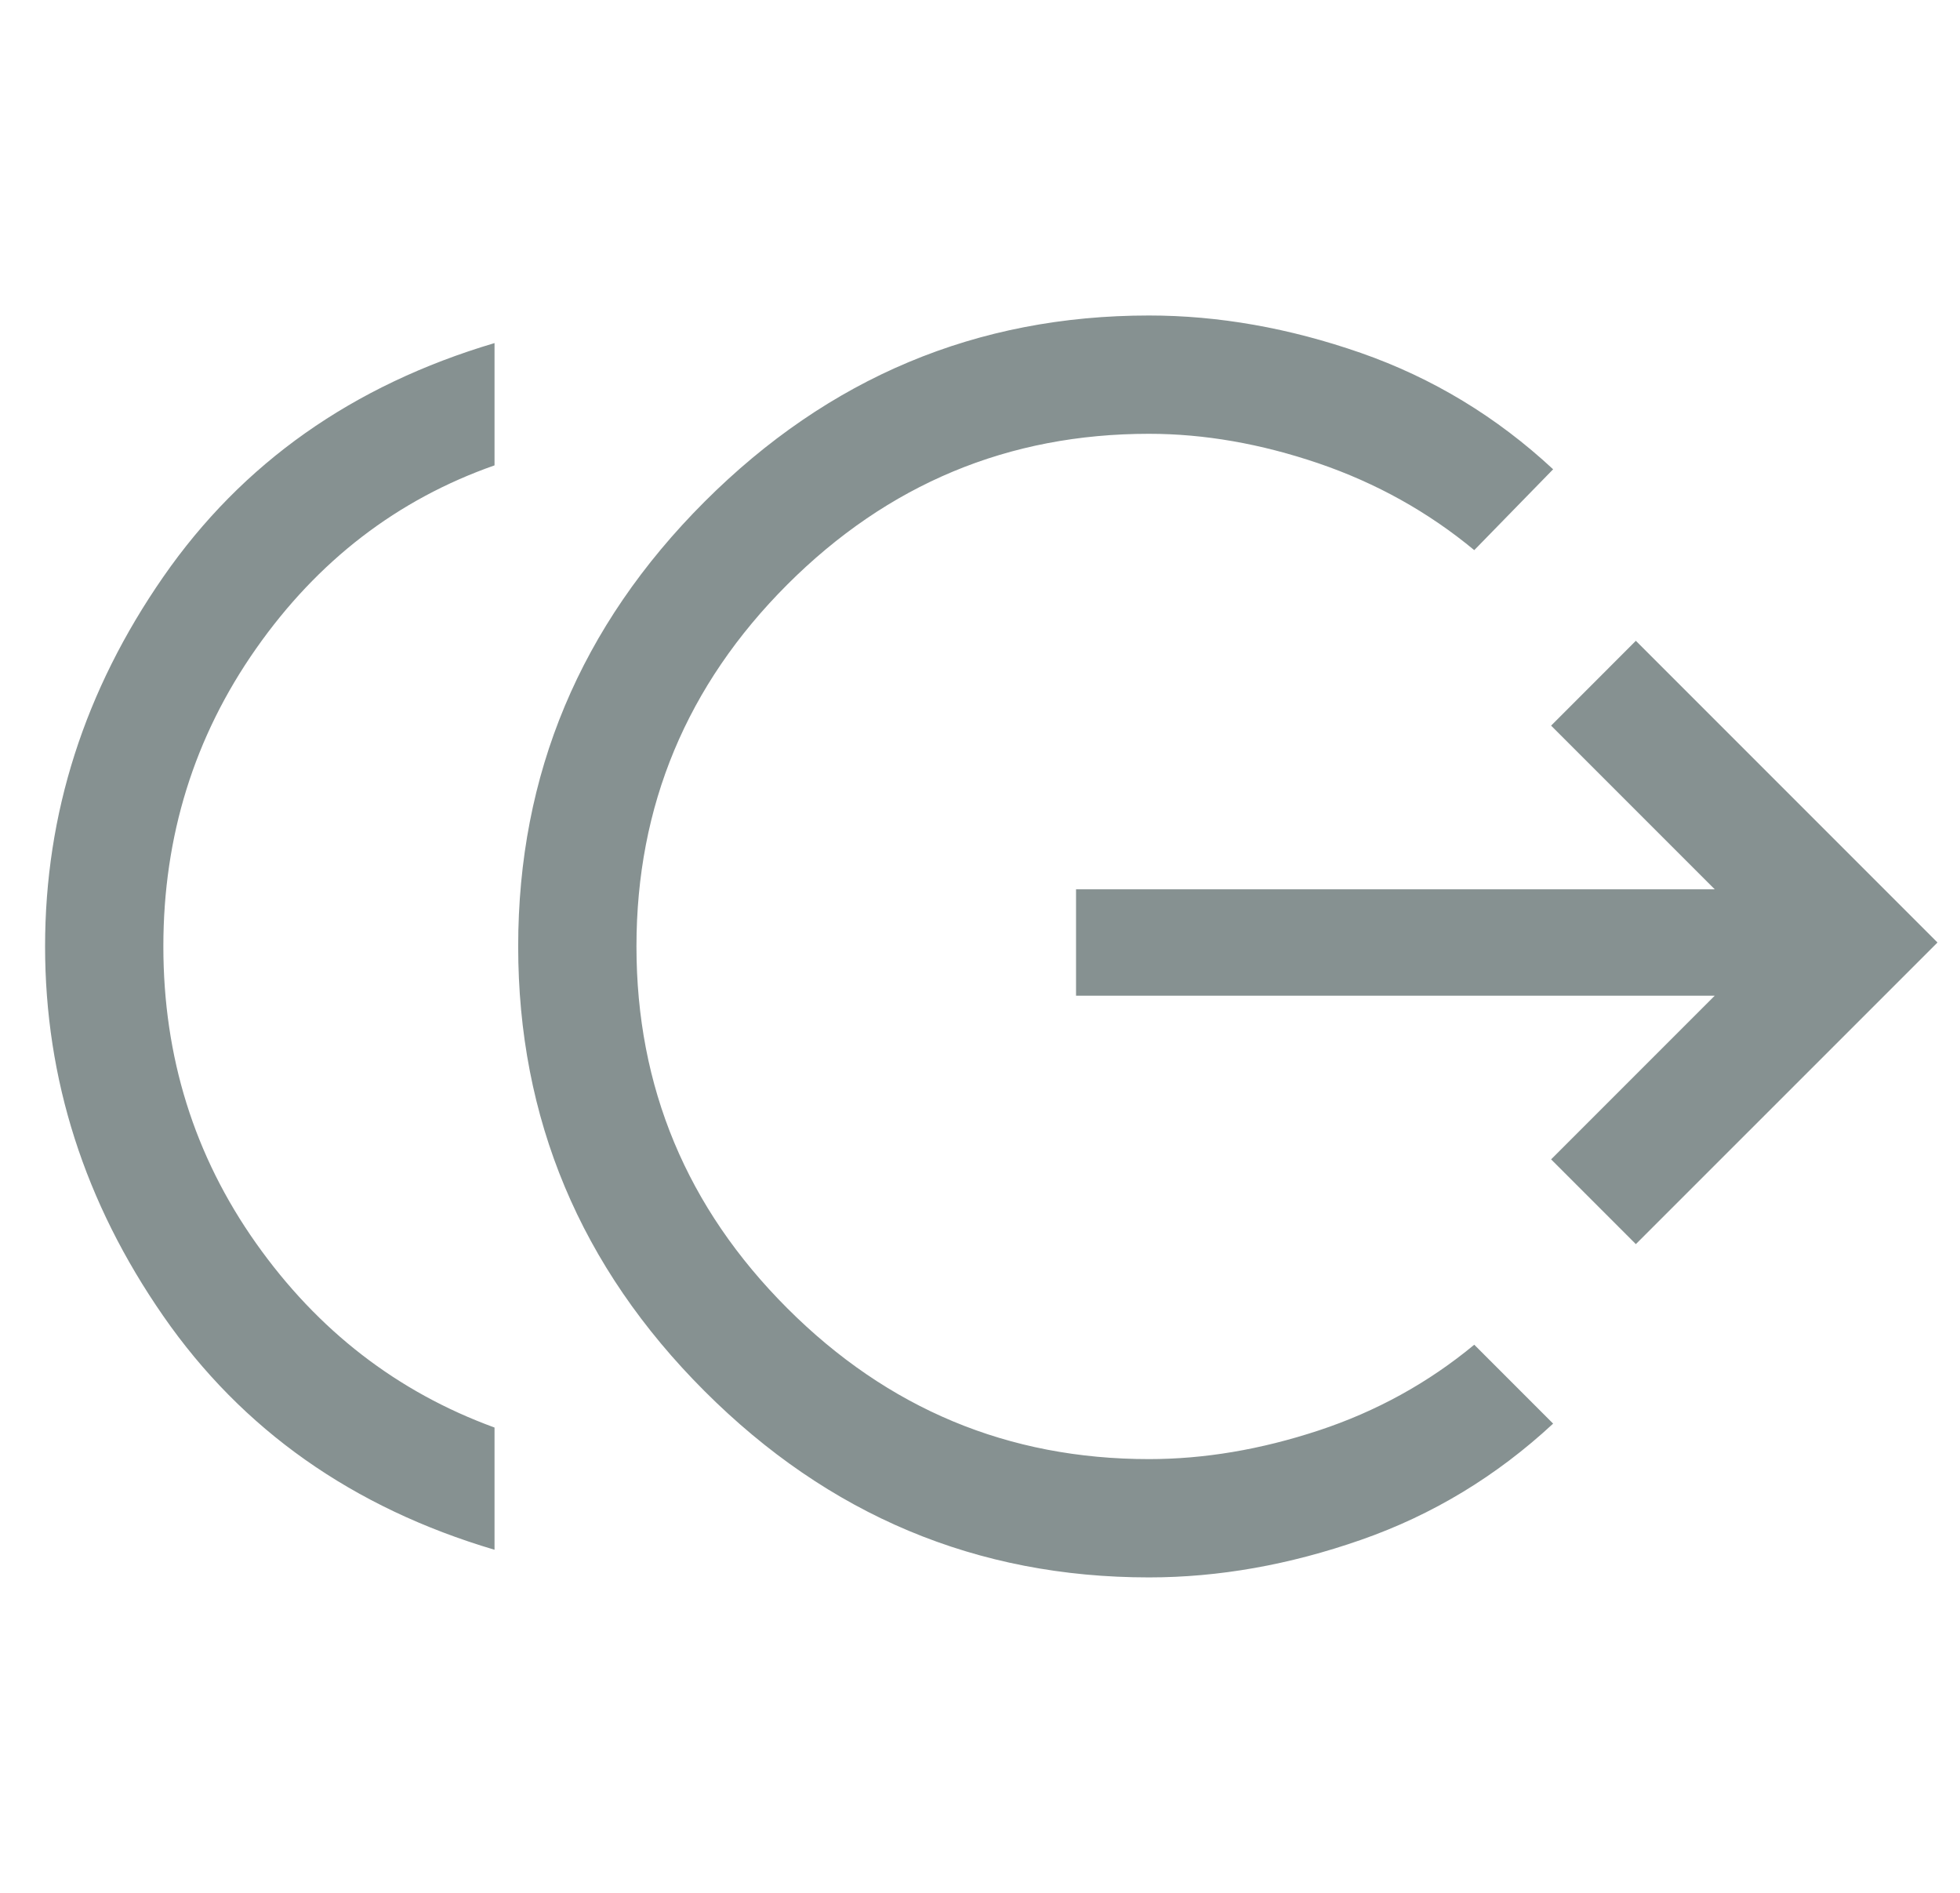 <svg width="29" height="28" viewBox="0 0 29 28" fill="none" xmlns="http://www.w3.org/2000/svg">
<g clip-path="url(#clip0_766_12019)">
<path d="M7.317 22.925C5.217 22.303 3.584 21.151 2.417 19.469C1.25 17.787 0.667 15.964 0.667 14C0.667 12.036 1.25 10.213 2.417 8.532C3.584 6.85 5.217 5.698 7.317 5.075V6.884C5.878 7.389 4.702 8.293 3.788 9.596C2.874 10.899 2.417 12.367 2.417 14C2.417 15.634 2.874 17.097 3.788 18.39C4.702 19.683 5.878 20.592 7.317 21.117V22.925ZM17 23.334C14.453 23.334 12.261 22.415 10.423 20.577C8.586 18.74 7.667 16.547 7.667 14C7.667 11.453 8.586 9.261 10.423 7.423C12.261 5.586 14.453 4.667 17 4.667C18.031 4.667 19.076 4.852 20.136 5.221C21.195 5.591 22.143 6.164 22.98 6.942L21.813 8.138C21.132 7.574 20.364 7.146 19.509 6.854C18.653 6.563 17.817 6.417 17 6.417C14.92 6.417 13.136 7.161 11.648 8.648C10.161 10.136 9.417 11.92 9.417 14C9.417 16.081 10.161 17.865 11.648 19.352C13.136 20.84 14.92 21.584 17 21.584C17.817 21.584 18.653 21.443 19.509 21.161C20.364 20.879 21.132 20.456 21.813 19.892L22.98 21.059C22.143 21.836 21.195 22.41 20.136 22.779C19.076 23.149 18.031 23.334 17 23.334ZM24.204 18.404L22.95 17.15L25.371 14.729H15.921V13.155H25.371L22.95 10.734L24.204 9.479L28.667 13.942L24.204 18.404Z" fill="#869191"/>
</g>
<defs>
<clipPath id="clip0_766_12019">
<rect width="28" height="28" fill="white" transform="translate(0.667)"/>
</clipPath>
</defs>
</svg>
